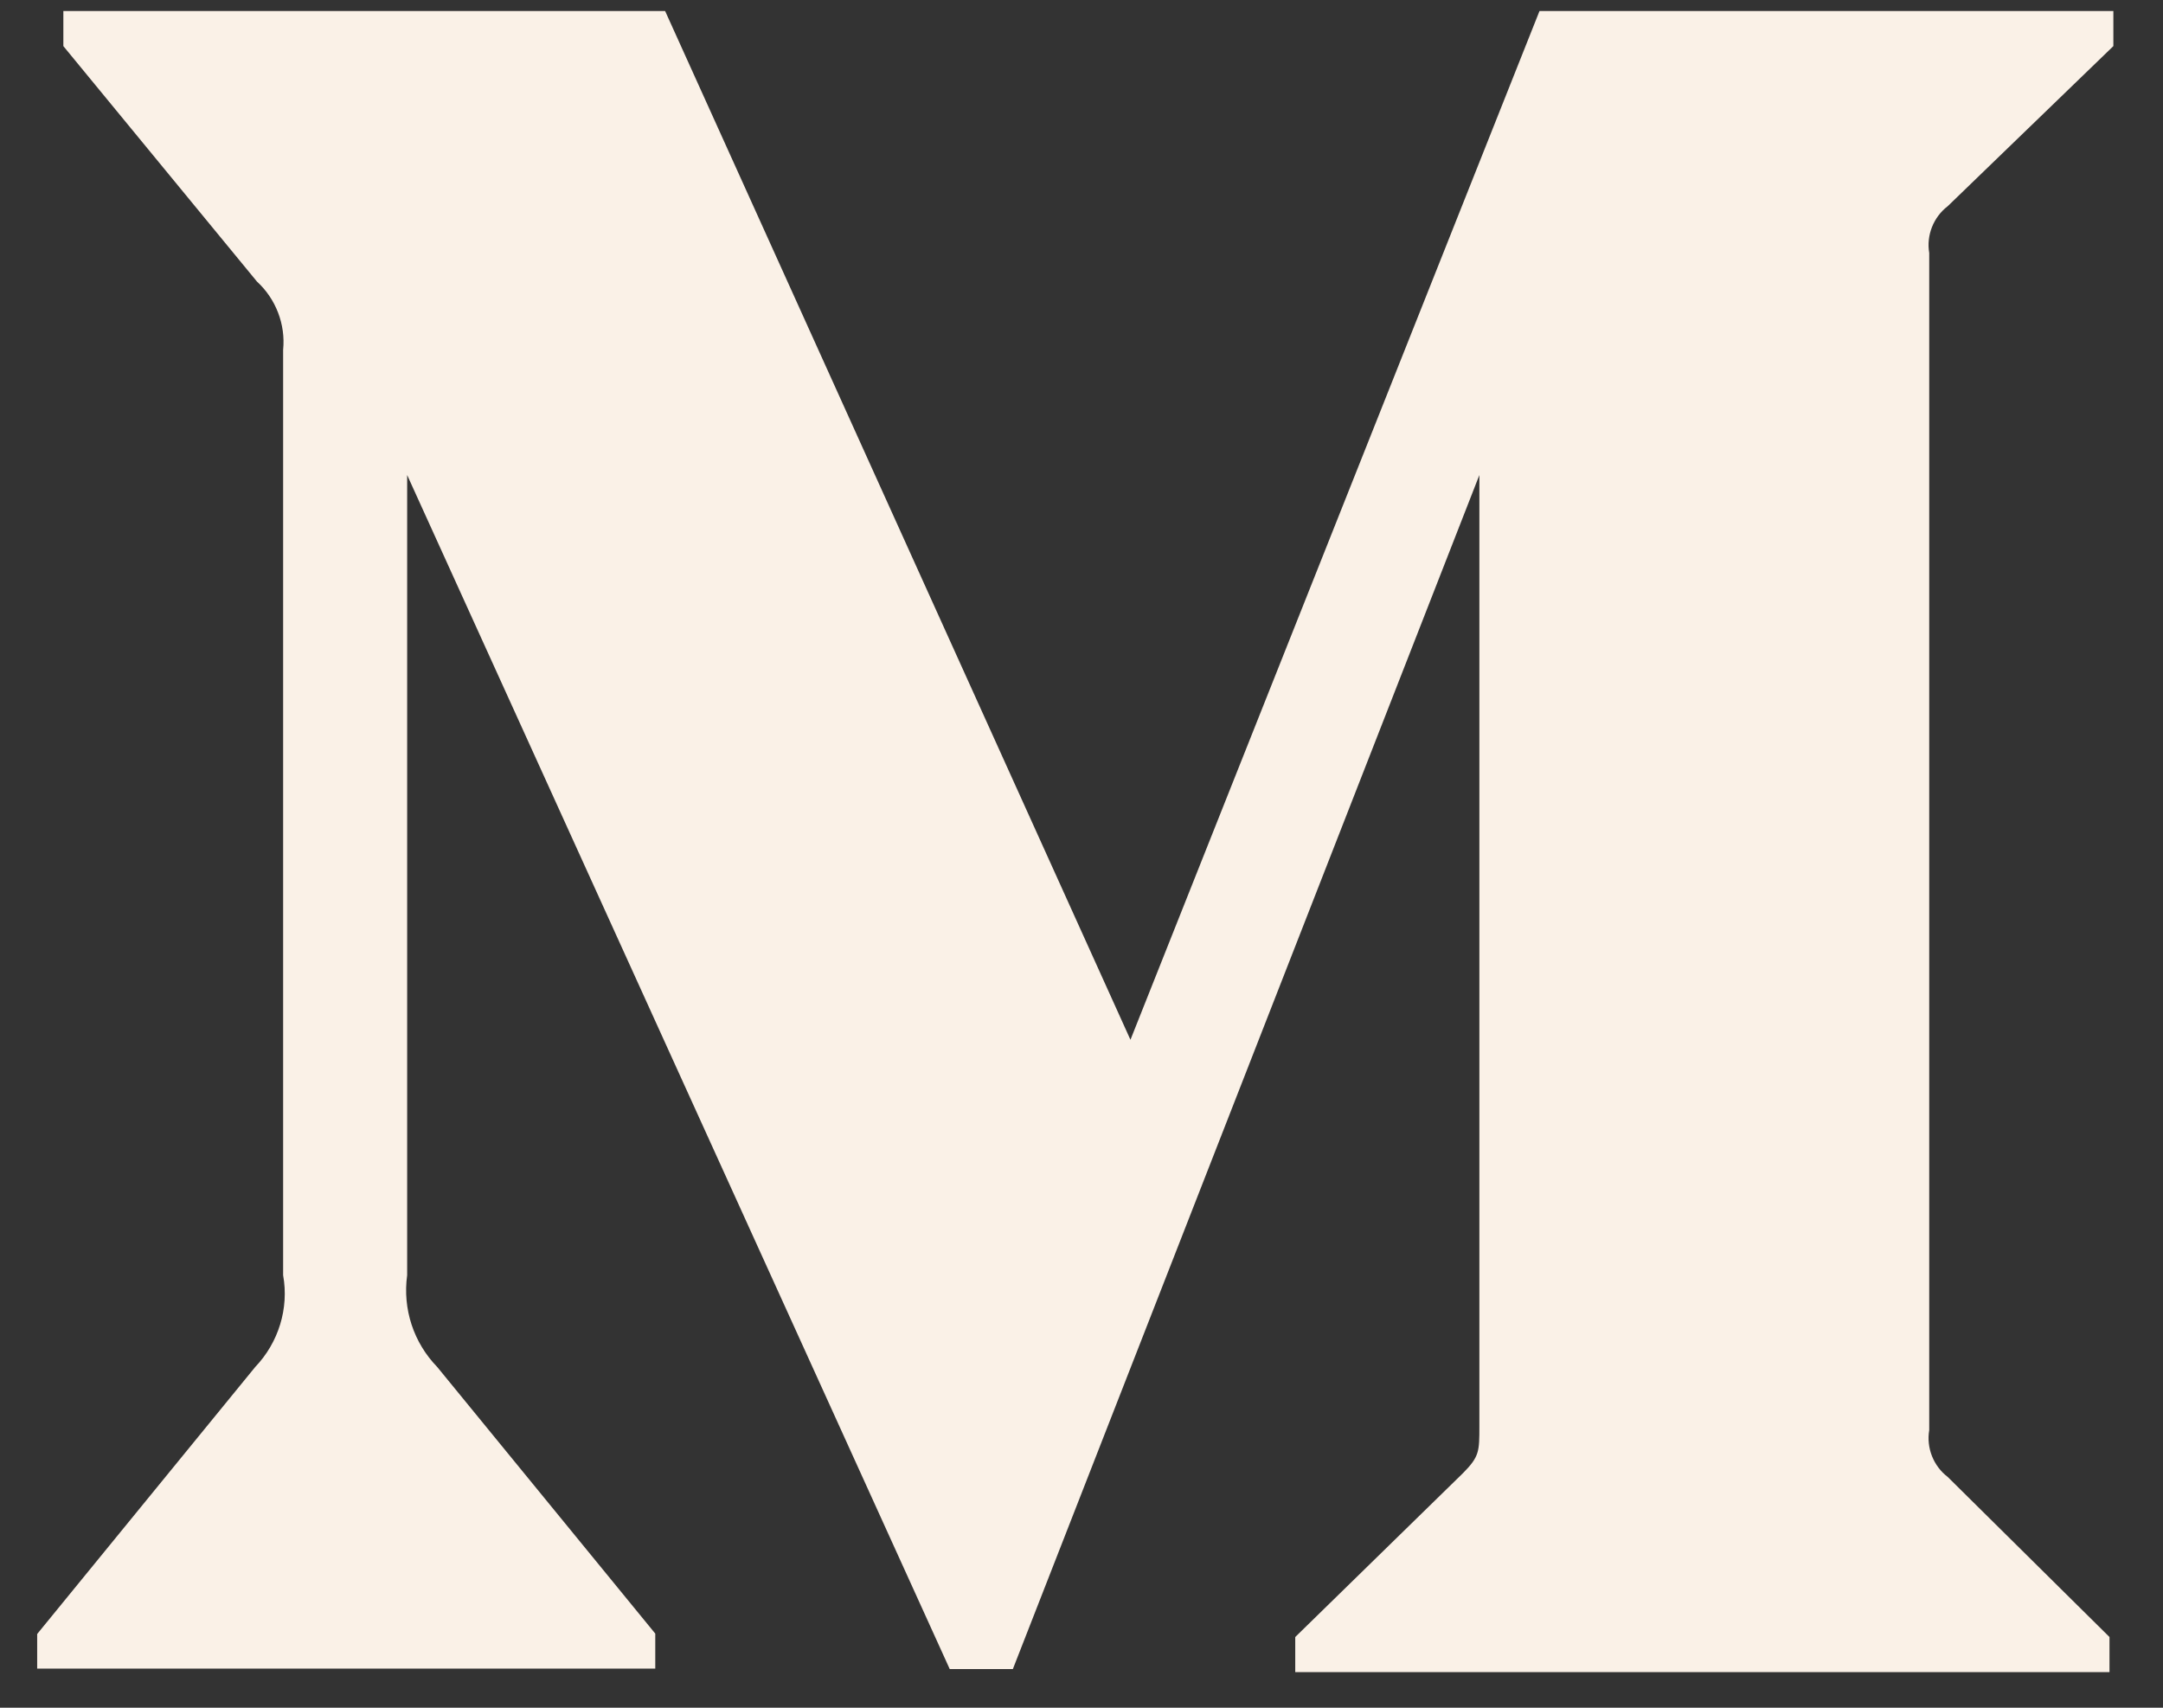 <svg width="38" height="30" viewBox="0 0 38 30" fill="none" xmlns="http://www.w3.org/2000/svg">
<rect x="0" y="0" width="38" height="30" fill="#333333" stroke="none"/>
<path d="M4.974 6.147C5.019 5.699 4.846 5.25 4.514 4.946L1.113 0.81V0.194H11.685L19.86 18.266L27.046 0.194H37.128V0.81L34.217 3.623C33.968 3.813 33.84 4.133 33.893 4.444V25.124C33.84 25.436 33.968 25.755 34.217 25.945L37.06 28.758V29.374H22.755V28.758L25.704 25.877C25.99 25.588 25.99 25.497 25.99 25.056V8.345L17.794 29.321H16.685L7.153 8.345V22.402C7.071 22.995 7.267 23.588 7.681 24.014L11.512 28.698V29.313H0.653V28.705L4.484 24.014C4.891 23.588 5.08 22.988 4.974 22.402V6.147Z" fill="#FAF1E7"/>
</svg>
